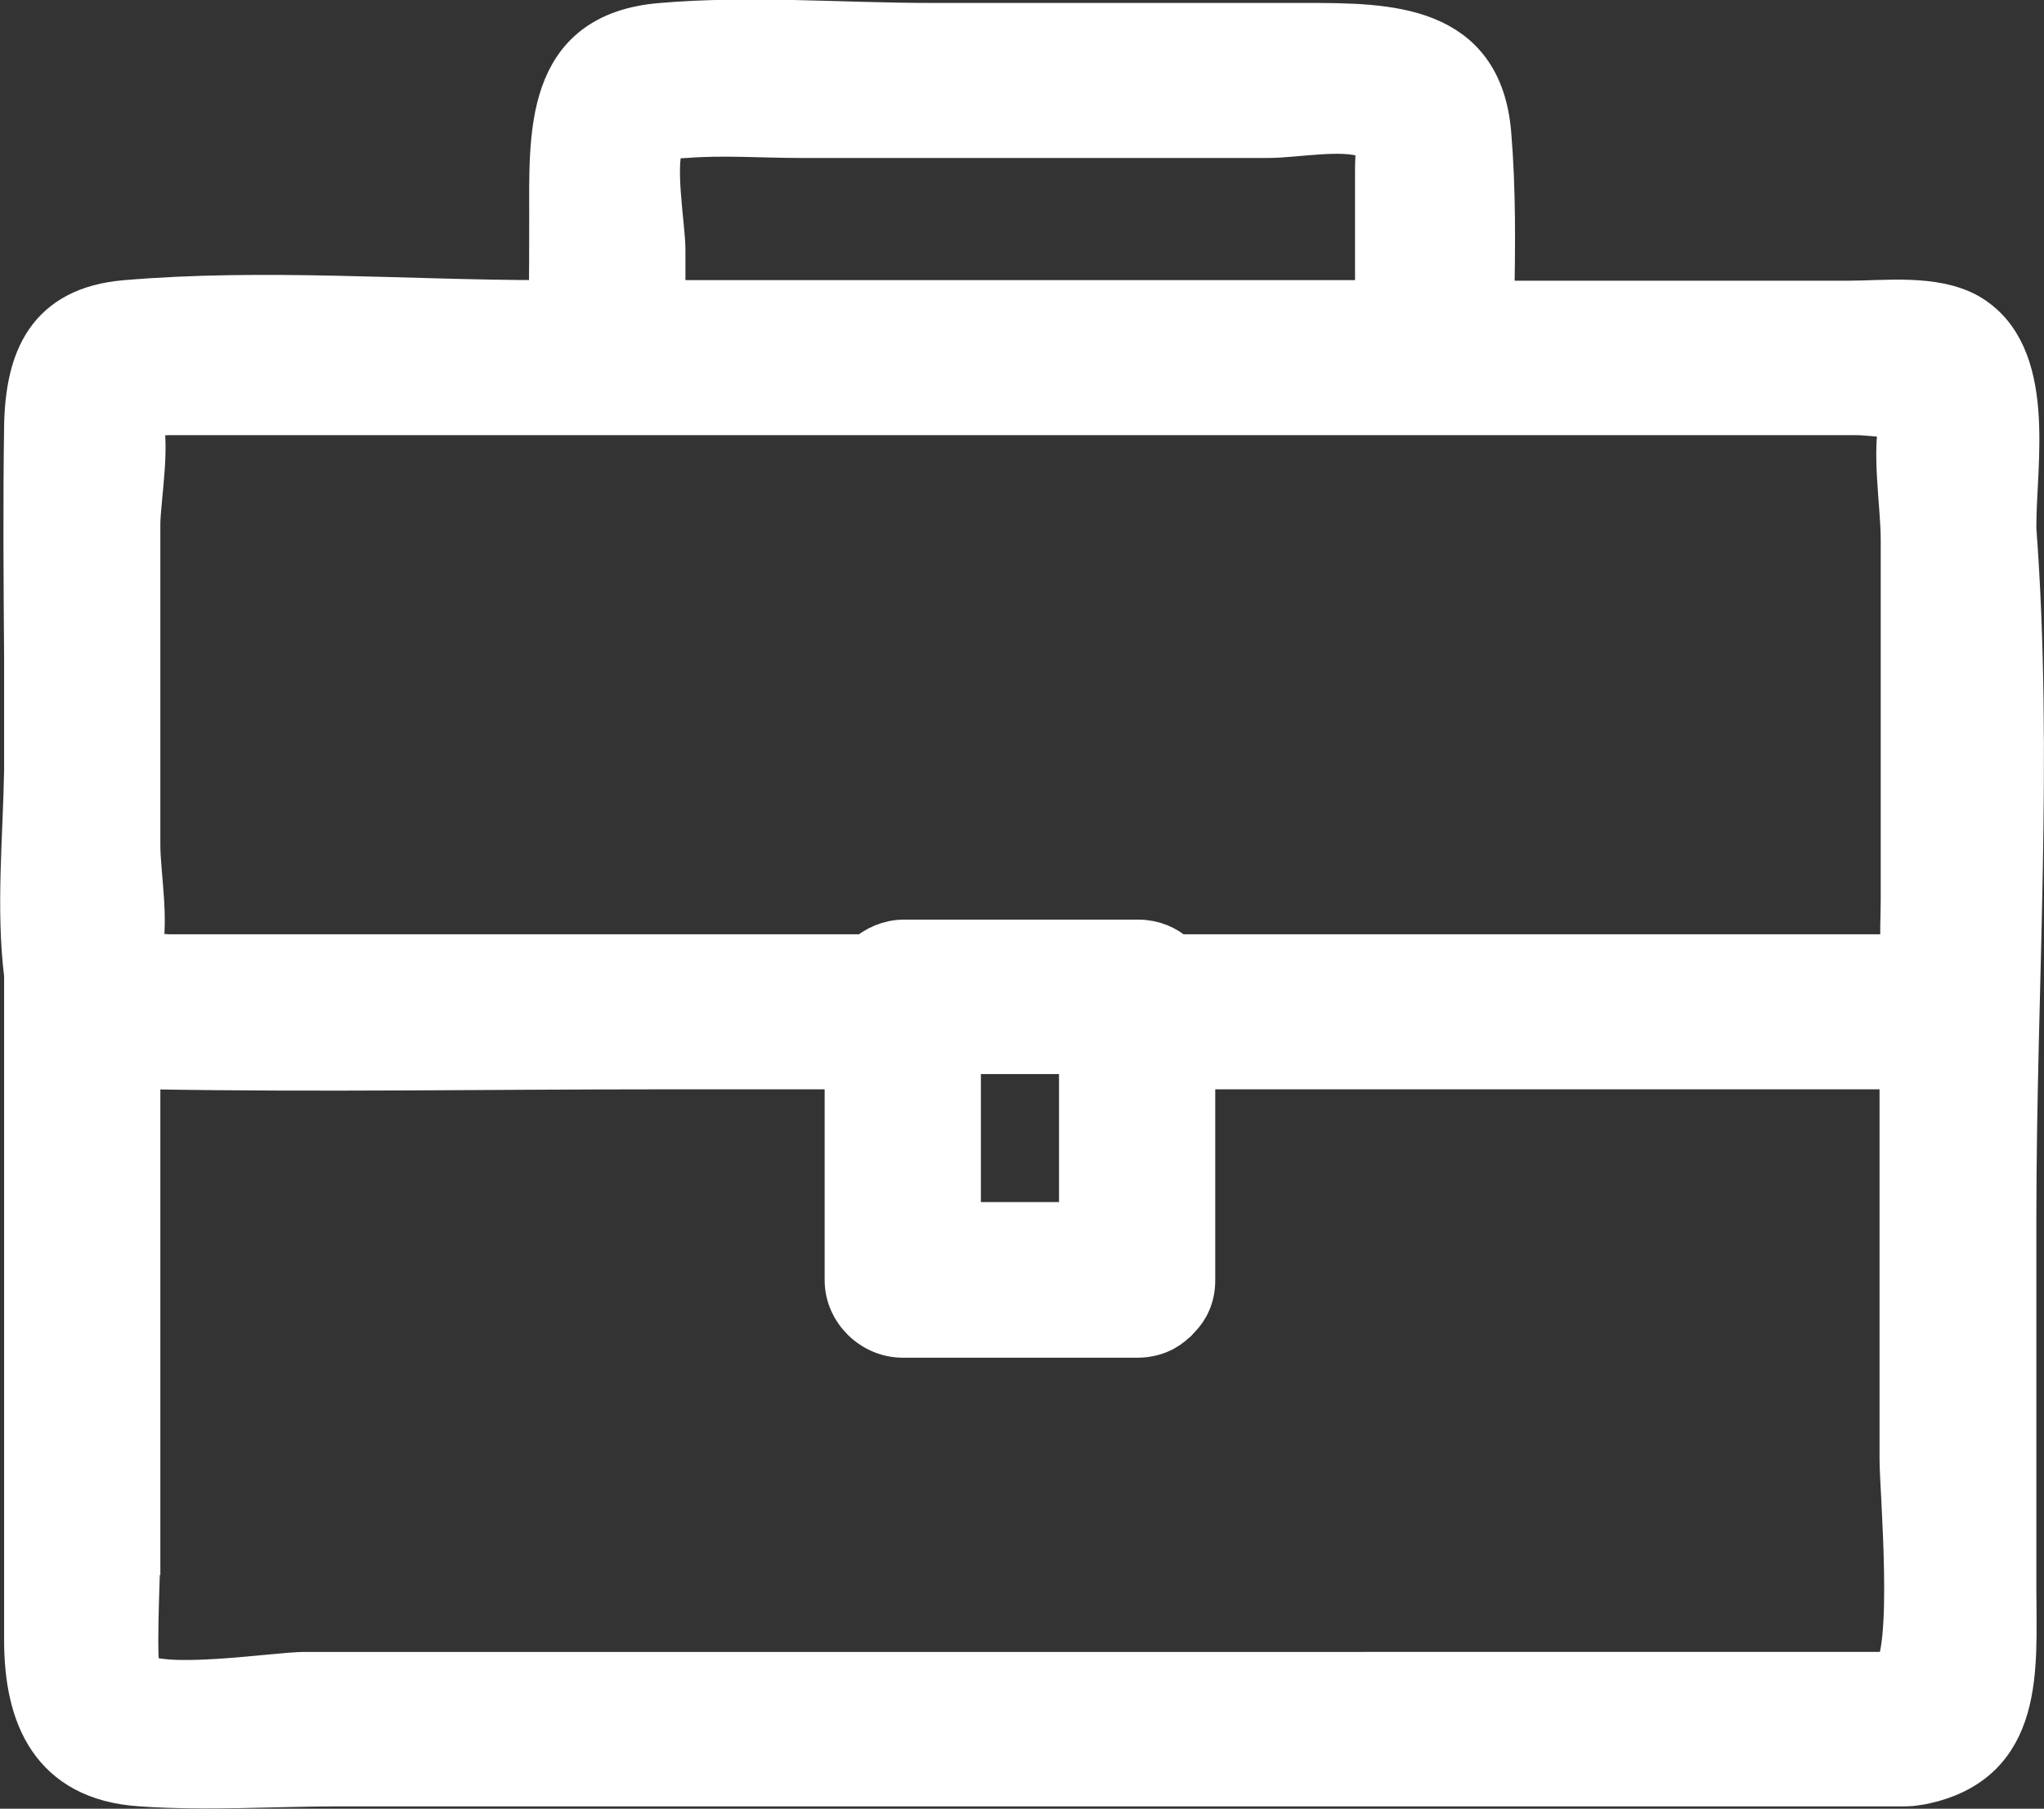 <?xml version="1.0" encoding="UTF-8"?><svg id="_レイヤー_2" xmlns="http://www.w3.org/2000/svg" viewBox="0 0 34.8 30.8"><rect x="0" y="0" width="34.8" height="30.8" fill="#333333" stroke="none"/><defs><style>.cls-1{fill:#fff;stroke:#fff;stroke-width:.8px;}</style></defs><g id="_レイヤー_1-2"><path class="cls-1" d="M.47,16.6v11.33c0,1.27.43,2.33,1.92,2.43,1.12.08,2.28,0,3.4,0h26.67c.09,0,.18-.02.25-.03,1.72-.35,1.56-1.93,1.56-3.26v-6.35c0-3.87.29-7.85,0-11.71v-.07c0-1.06.35-2.9-.78-3.55-.57-.32-1.4-.21-2.02-.21h-6.09c.02-.97.03-1.94-.05-2.9-.15-1.81-1.68-1.83-3.09-1.83h-6.39c-1.51,0-3.08-.13-4.59,0-1.95.16-1.85,1.84-1.85,3.29,0,.47,0,.95-.01,1.43h-.13c-2.34,0-4.79-.2-7.13,0-1.3.11-1.65.96-1.67,2.09-.02,1.32-.01,2.63,0,3.95v1.91c-.02,1.14-.14,2.36,0,3.48ZM2.34,7.03c.19,0,.39-.02.57-.02h28.69c.21,0,.57.06.82.03,0,0,0,.02,0,.02-.17.59,0,1.51,0,2.13v6.14c0,.28-.02.58,0,.86,0,.05,0,.08,0,.12h-12.41c-.17-.16-.39-.25-.63-.25h-3.99c-.24,0-.46.1-.63.25H2.91c-.14,0-.39-.04-.58-.03,0,0,0-.02,0-.02.17-.48,0-1.36,0-1.87v-5.46c0-.43.2-1.48,0-1.9ZM18.43,17.89v2.98h-2.13v-2.98h2.13ZM2.3,16.35c-.08.32.2.1,0,0h0ZM2.04,16.31h.09-.09ZM2.33,26.42v-8.28c.09,0,.18,0,.27.01,2.86.05,5.73,0,8.6,0h3.24v3.65c0,.5.43.92.93.92h3.99c.27,0,.48-.1.63-.25.01,0,.02-.02.03-.03,0,0,.01-.01.02-.02.15-.15.25-.35.25-.62v-3.65h12.11v6.71c0,.49.25,3.33-.14,3.67H5.19c-.49,0-2.42.31-2.84,0-.11-.08-.02-1.7-.02-2.11h0ZM32.43,6.96c-.15-.1.05-.29,0,0h0ZM32.61,7.01s.07,0,.1,0c-.03,0-.07,0-.1,0ZM11.27,2.37c.08-.13.04-.05.41-.08.64-.05,1.3,0,1.94,0h7.98c.44,0,1.27-.16,1.68,0,.31.12.19.02.19.61v2.27h-12.2v-.92c0-.4-.21-1.53,0-1.88Z"/></g></svg>